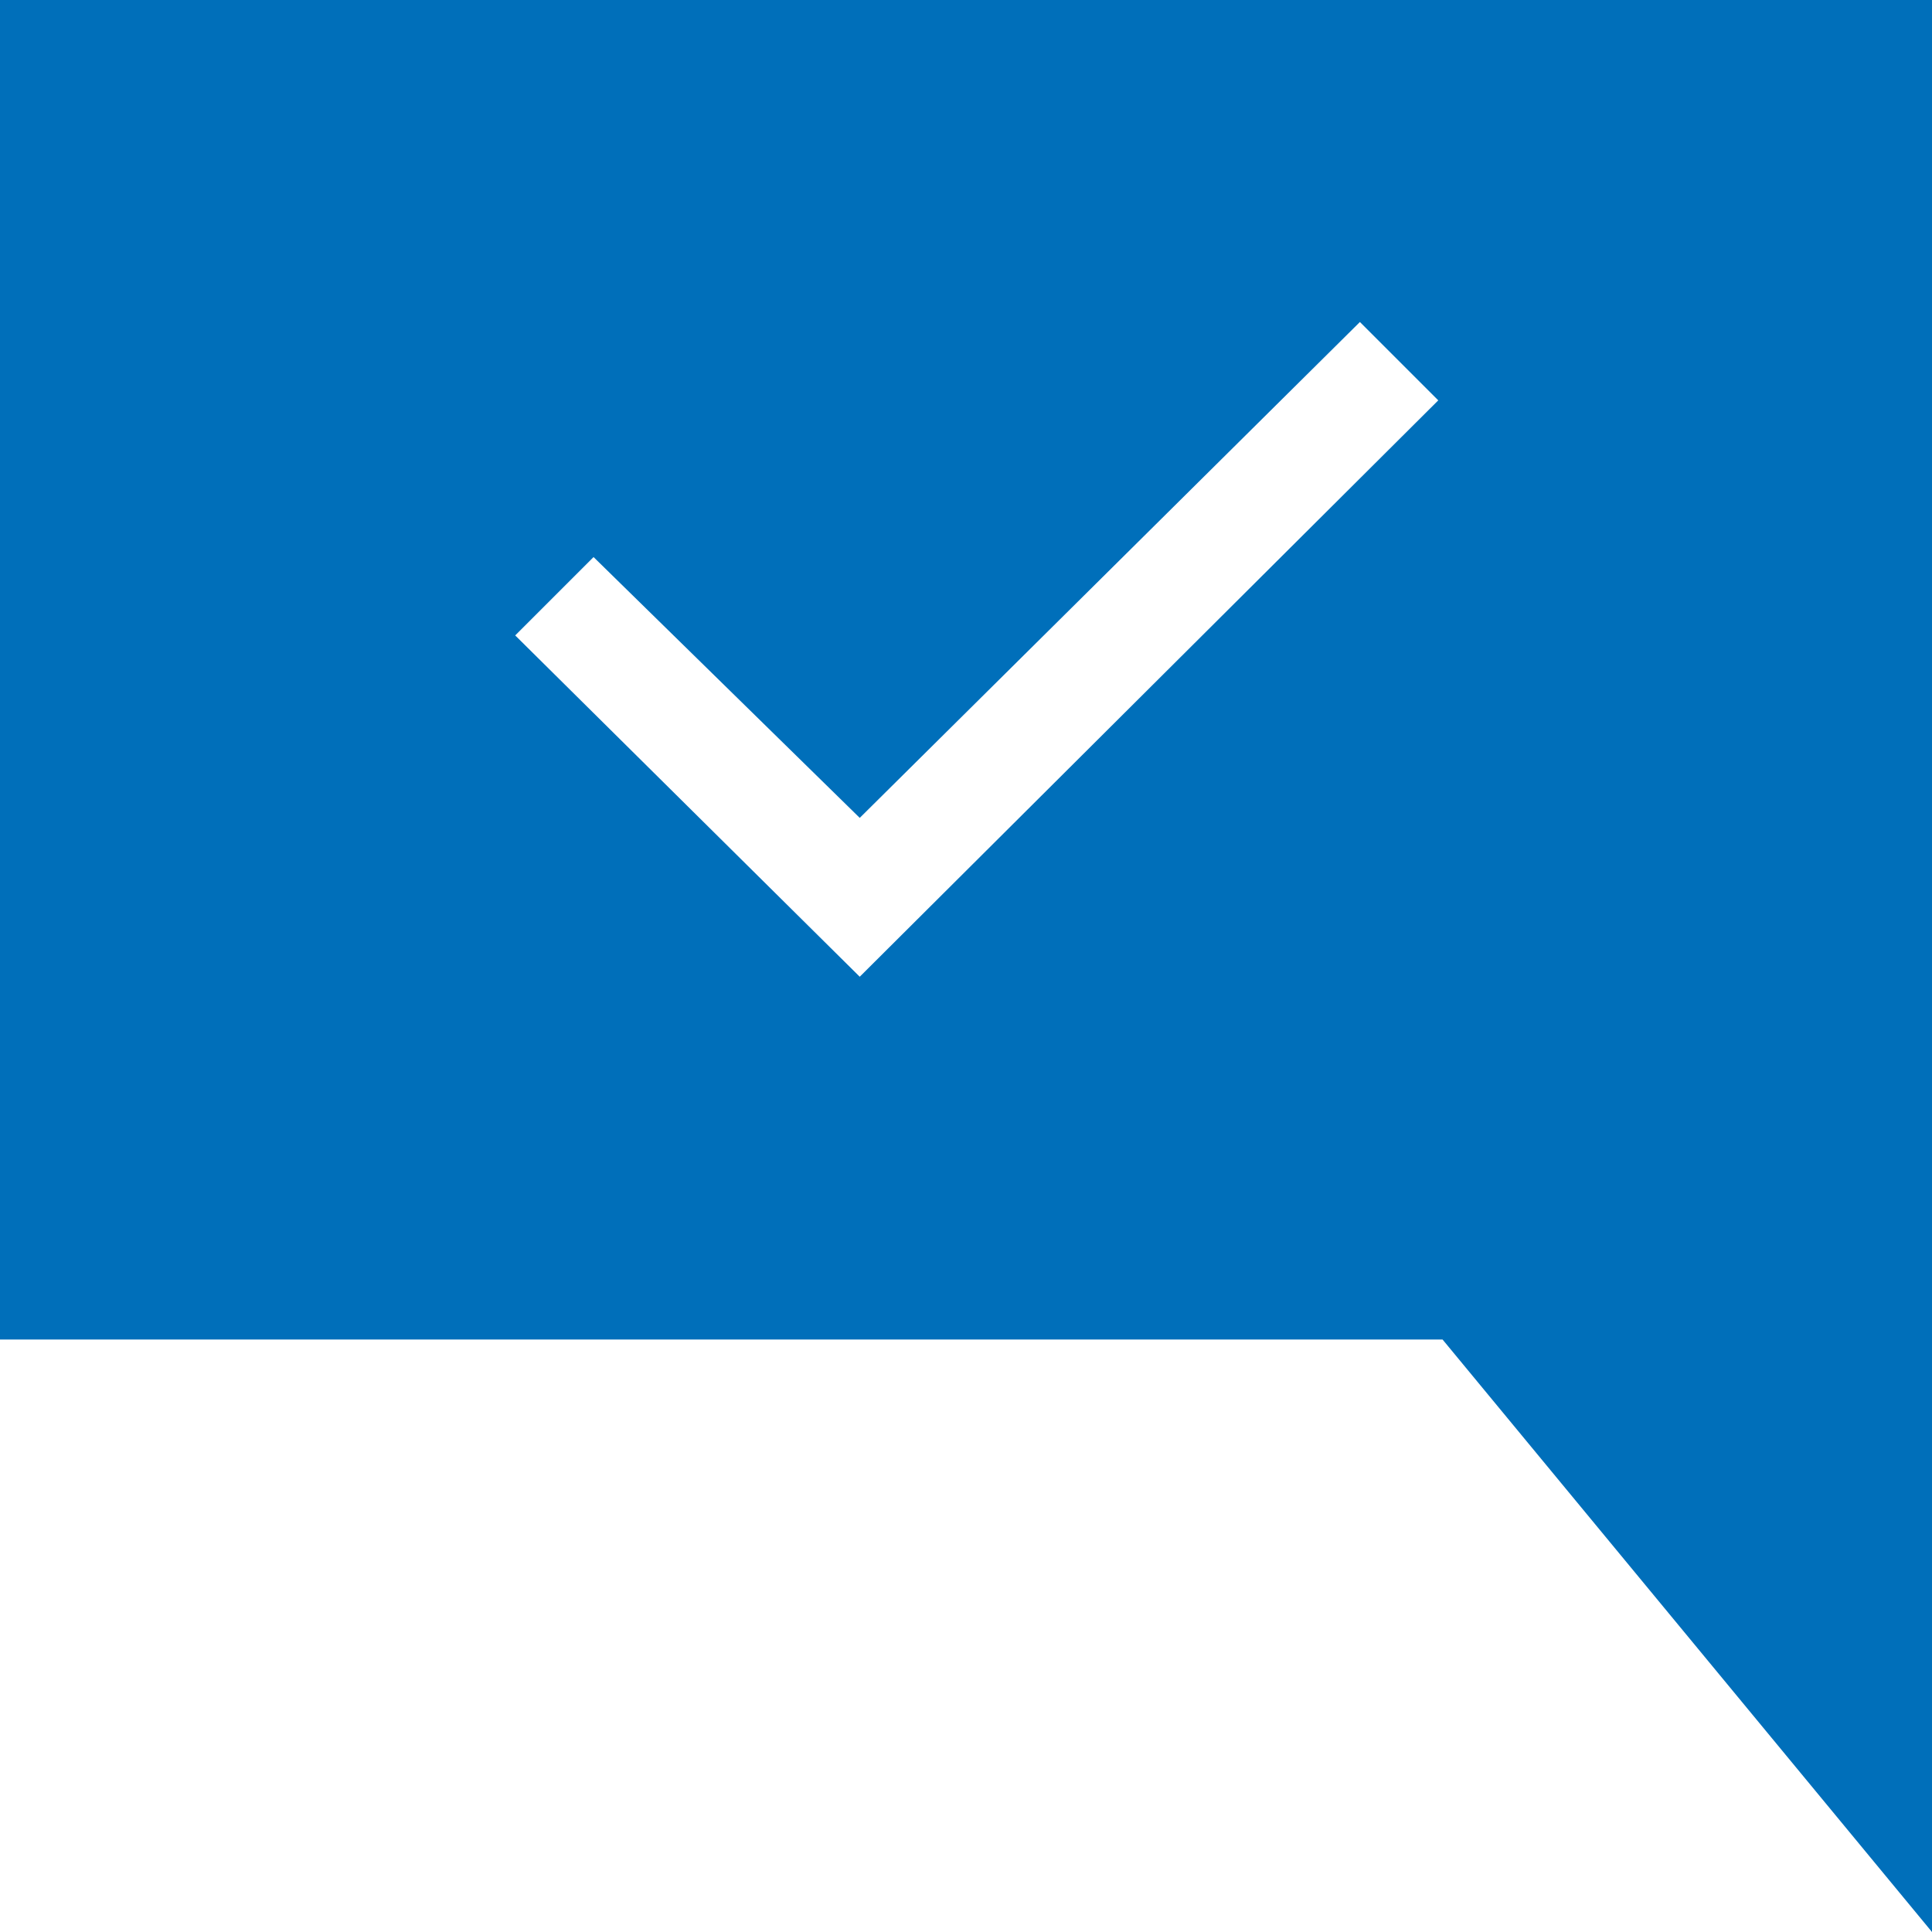 <?xml version="1.0" encoding="utf-8"?>
<!-- Generator: Adobe Illustrator 24.3.0, SVG Export Plug-In . SVG Version: 6.00 Build 0)  -->
<svg version="1.1" id="Calque_1" xmlns="http://www.w3.org/2000/svg" xmlns:xlink="http://www.w3.org/1999/xlink" x="0px" y="0px"
	 viewBox="0 0 180 180" style="enable-background:new 0 0 180 180;" xml:space="preserve">
<style type="text/css">
	.st0{fill:#006FBA;}
</style>
<path class="st0" d="M0,0v124.8h134.4L180,180v-55.2v-0.3V0H0z M80.1,91L48,59.2l7.3-7.3l24.8,24.3L126.7,30l7.3,7.3L80.1,91z"/>
</svg>
